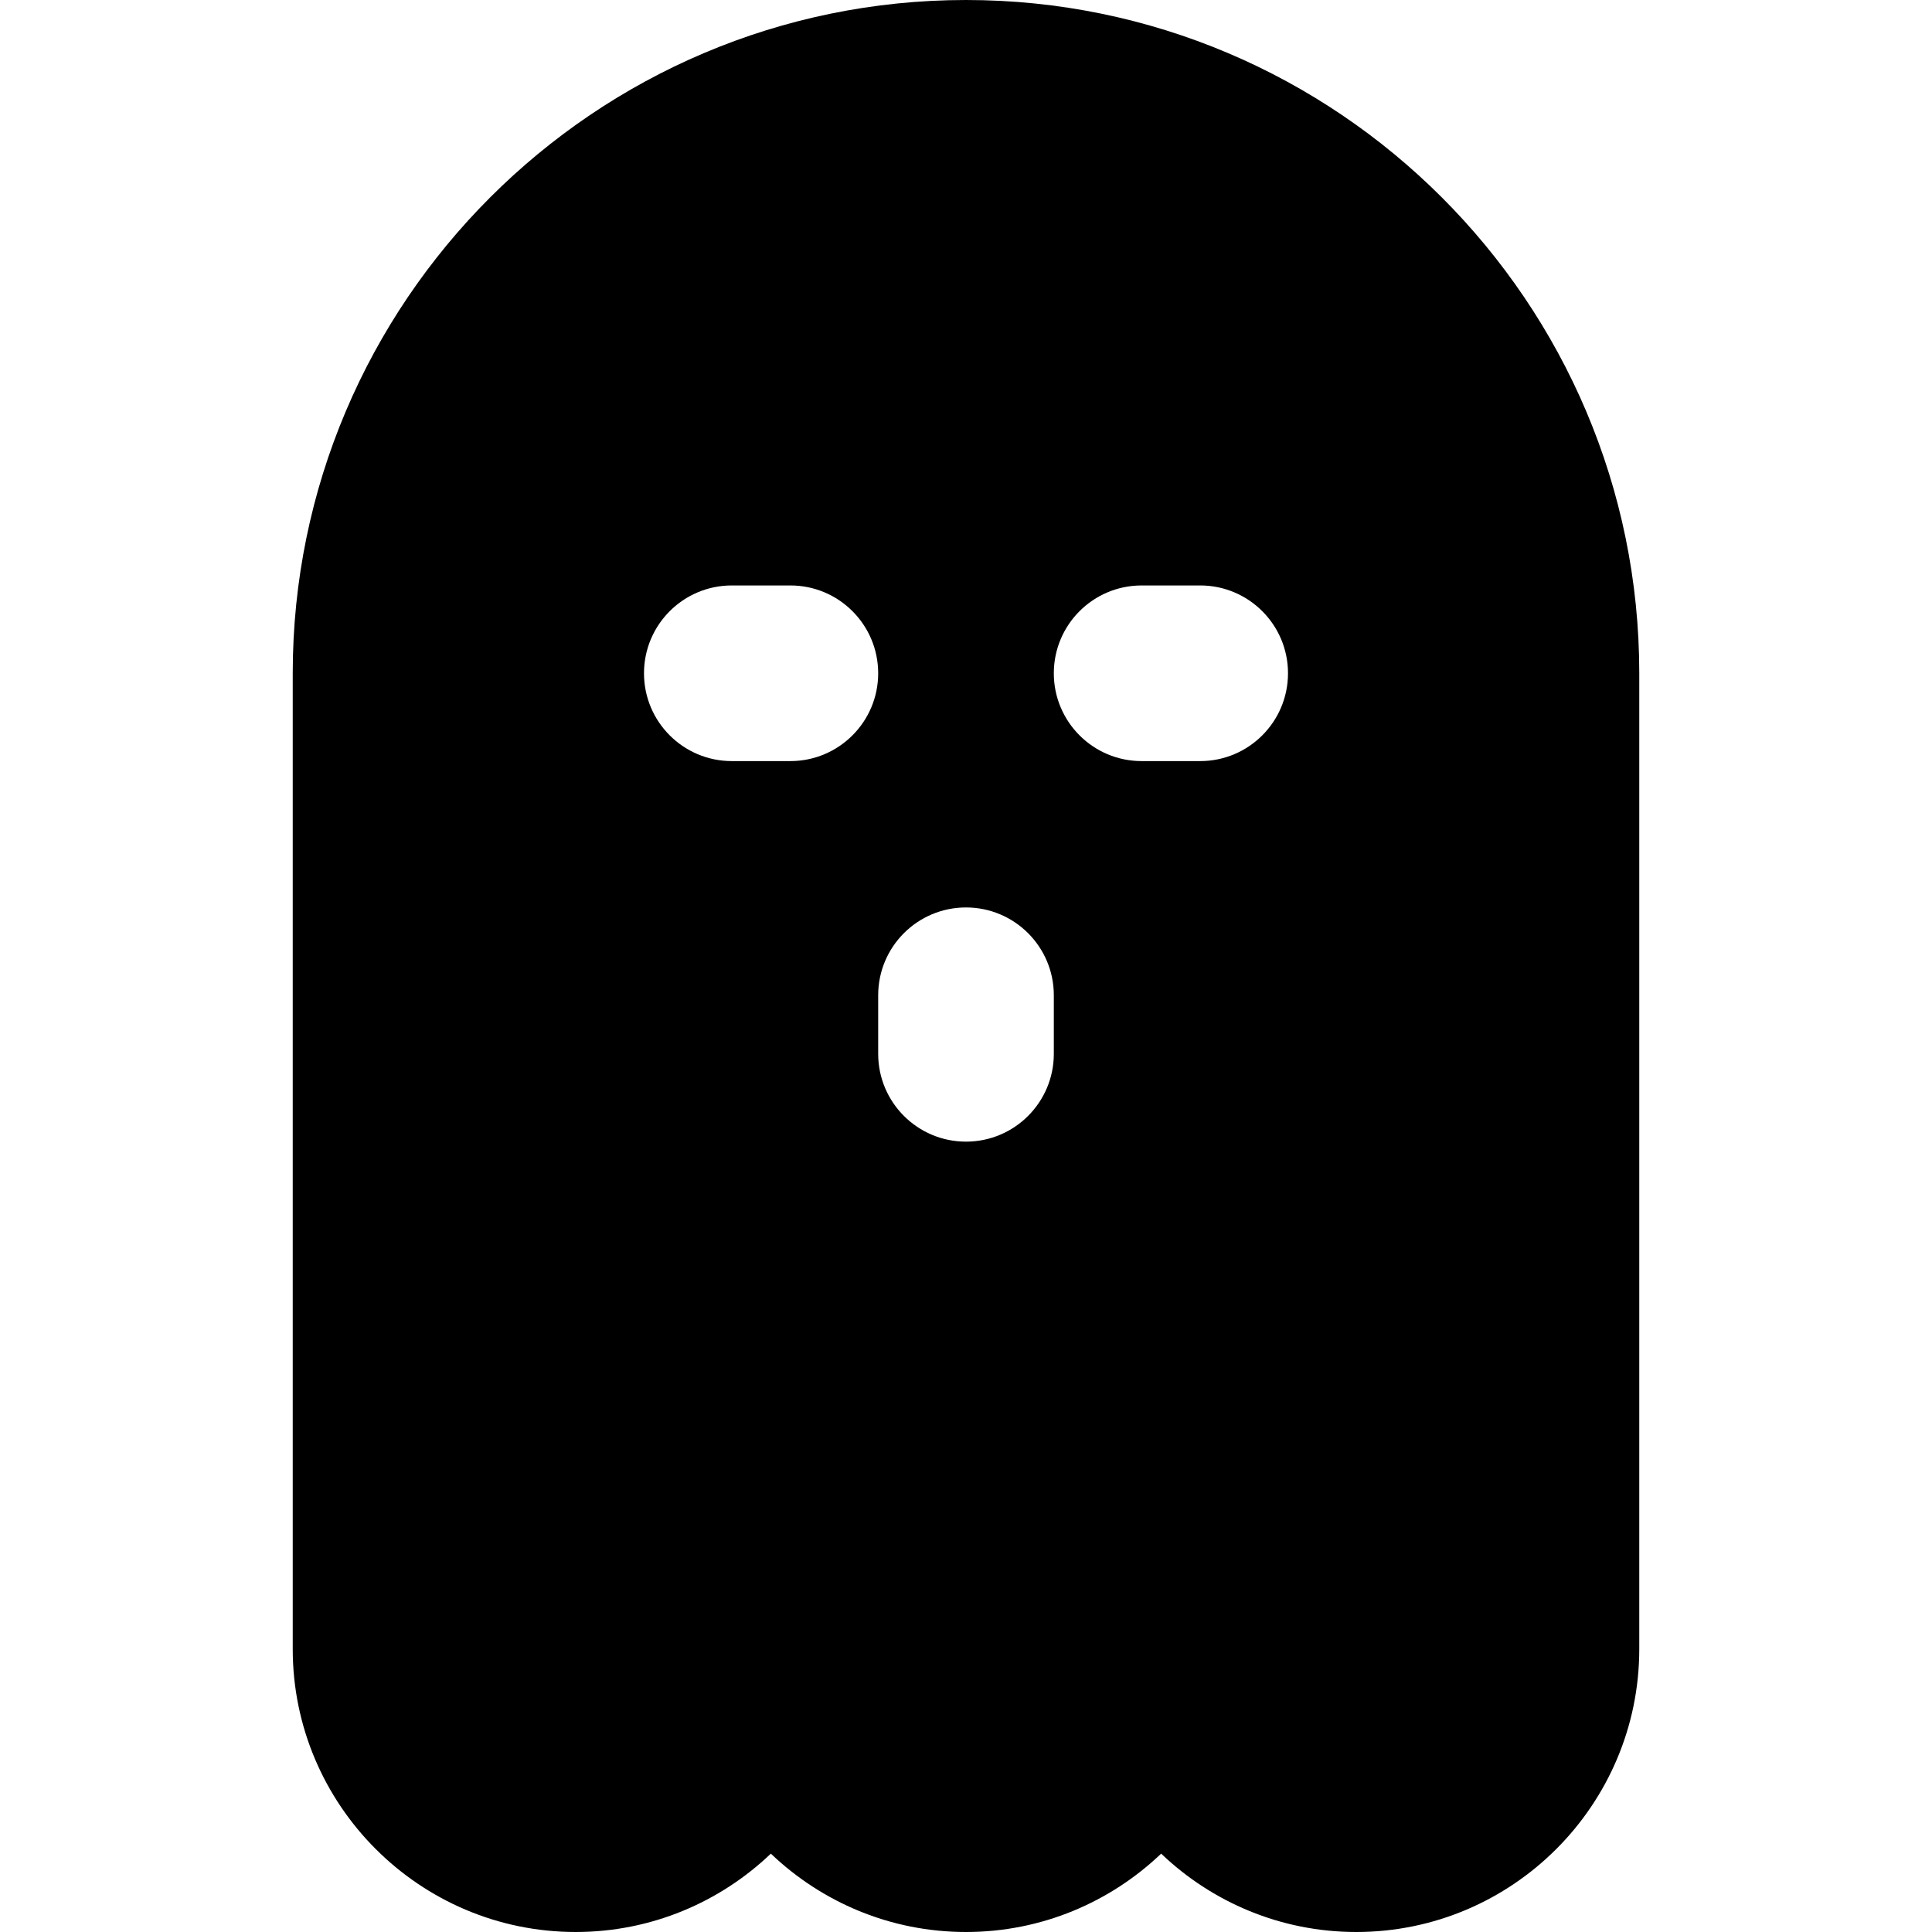 <?xml version="1.0" encoding="iso-8859-1"?>
<!-- Uploaded to: SVG Repo, www.svgrepo.com, Generator: SVG Repo Mixer Tools -->
<svg fill="#000000" height="800px" width="800px" version="1.1" id="Layer_1" xmlns="http://www.w3.org/2000/svg" xmlns:xlink="http://www.w3.org/1999/xlink" 
	 viewBox="0 0 512 512" xml:space="preserve">
<g>
	<g>
		<path d="M256,0C157.617,0,77.576,80.041,77.576,178.424v258.583c0,41.349,33.642,74.992,74.991,74.992
			c20.038,0,38.251-7.916,51.717-20.766C217.749,504.084,235.962,512,256,512c20.038,0,38.251-7.916,51.717-20.766
			c13.467,12.85,31.68,20.766,51.718,20.766c41.349,0,74.989-33.643,74.989-74.992V178.424C434.424,80.041,354.383,0,256,0z
			 M209.454,201.697h-15.515c-12.853,0-23.273-10.42-23.273-23.273s10.42-23.273,23.273-23.273h15.515
			c12.853,0,23.273,10.42,23.273,23.273S222.307,201.697,209.454,201.697z M279.273,279.273c0,12.851-10.42,23.273-23.273,23.273
			c-12.853,0-23.273-10.422-23.273-23.273v-15.515c0-12.853,10.42-23.273,23.273-23.273c12.853,0,23.273,10.42,23.273,23.273
			V279.273z M318.061,201.697h-15.515c-12.853,0-23.273-10.42-23.273-23.273s10.42-23.273,23.273-23.273h15.515
			c12.853,0,23.273,10.42,23.273,23.273S330.913,201.697,318.061,201.697z"/>
	</g>
</g>
</svg>